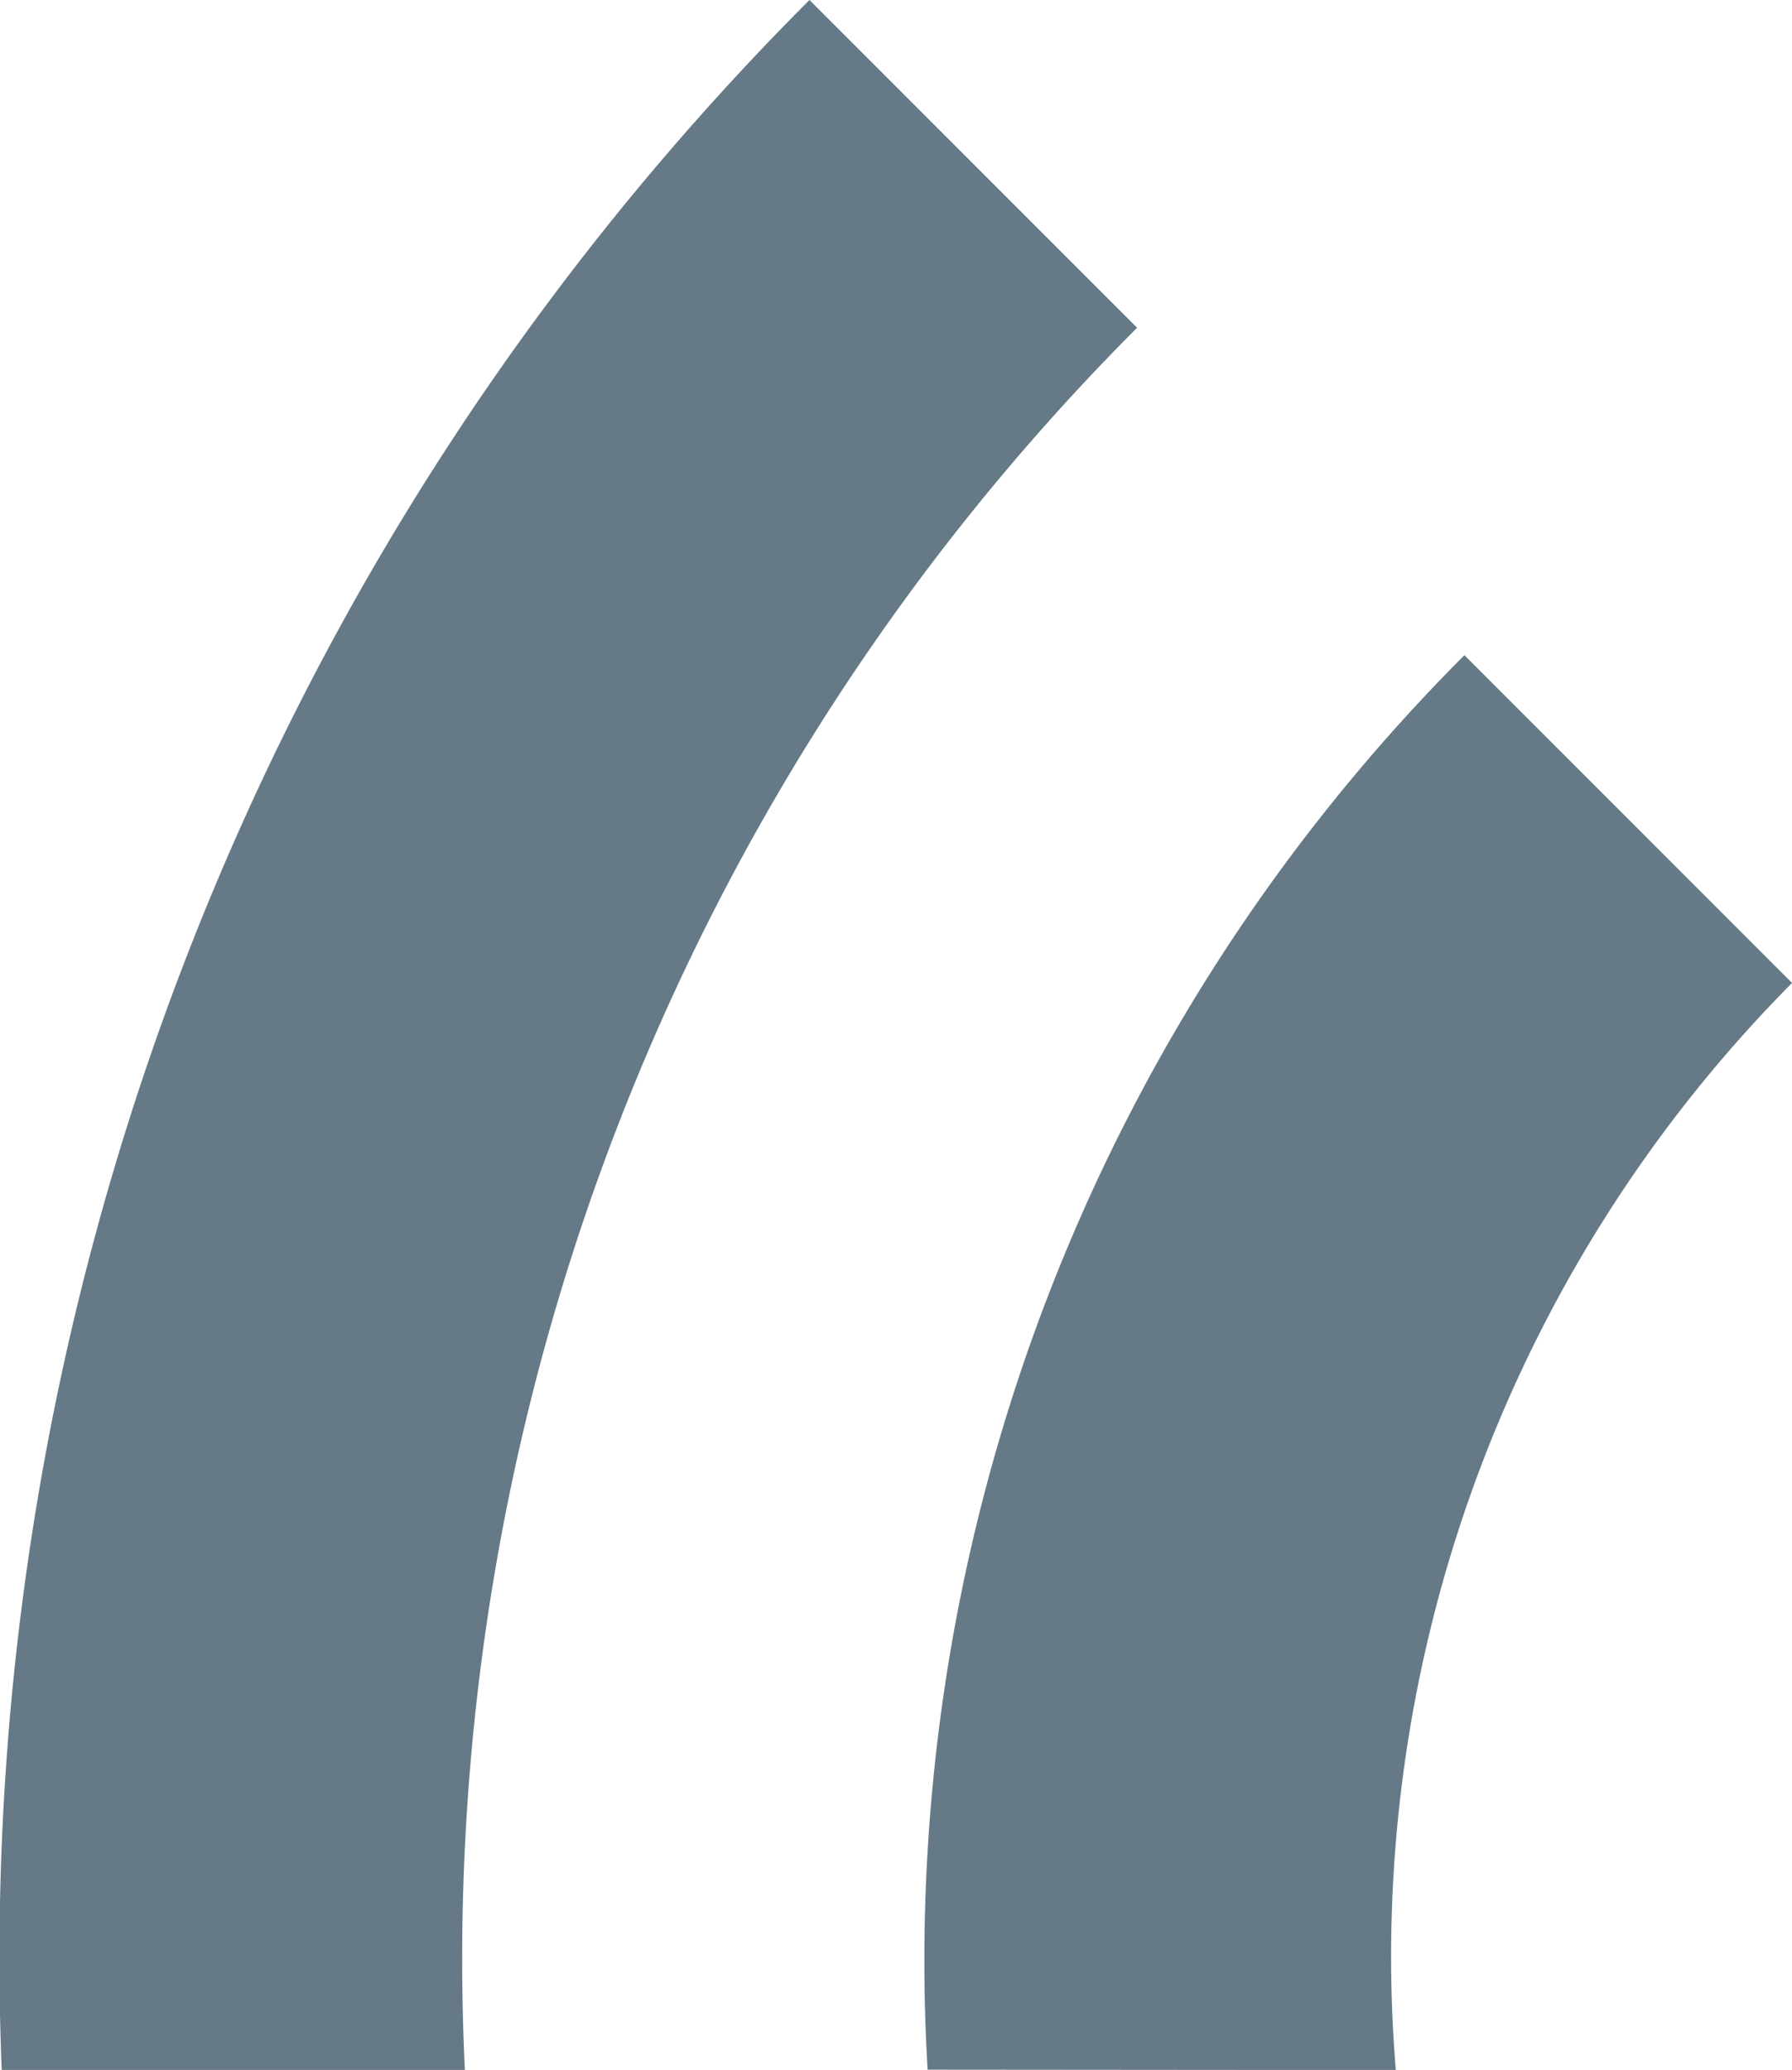 <svg xmlns="http://www.w3.org/2000/svg" width="41.567" height="48" viewBox="0 0 41.567 48">
  <g id="Quote_marks" data-name="Quote marks" transform="translate(-471.107 -395.064)">
    <path id="Path_14" data-name="Path 14" d="M481.89,443.064a53.522,53.522,0,0,1,15.593-40.4l-7.6-7.6a64.232,64.232,0,0,0-18.736,48Z" transform="translate(0 0)" fill="#657986"/>
    <path id="Path_15" data-name="Path 15" d="M486.025,430.7a32.043,32.043,0,0,1,9.191-25.209l-7.6-7.6a42.826,42.826,0,0,0-12.451,32.8Z" transform="translate(17.459 12.367)" fill="#657986"/>
  </g>
</svg>
